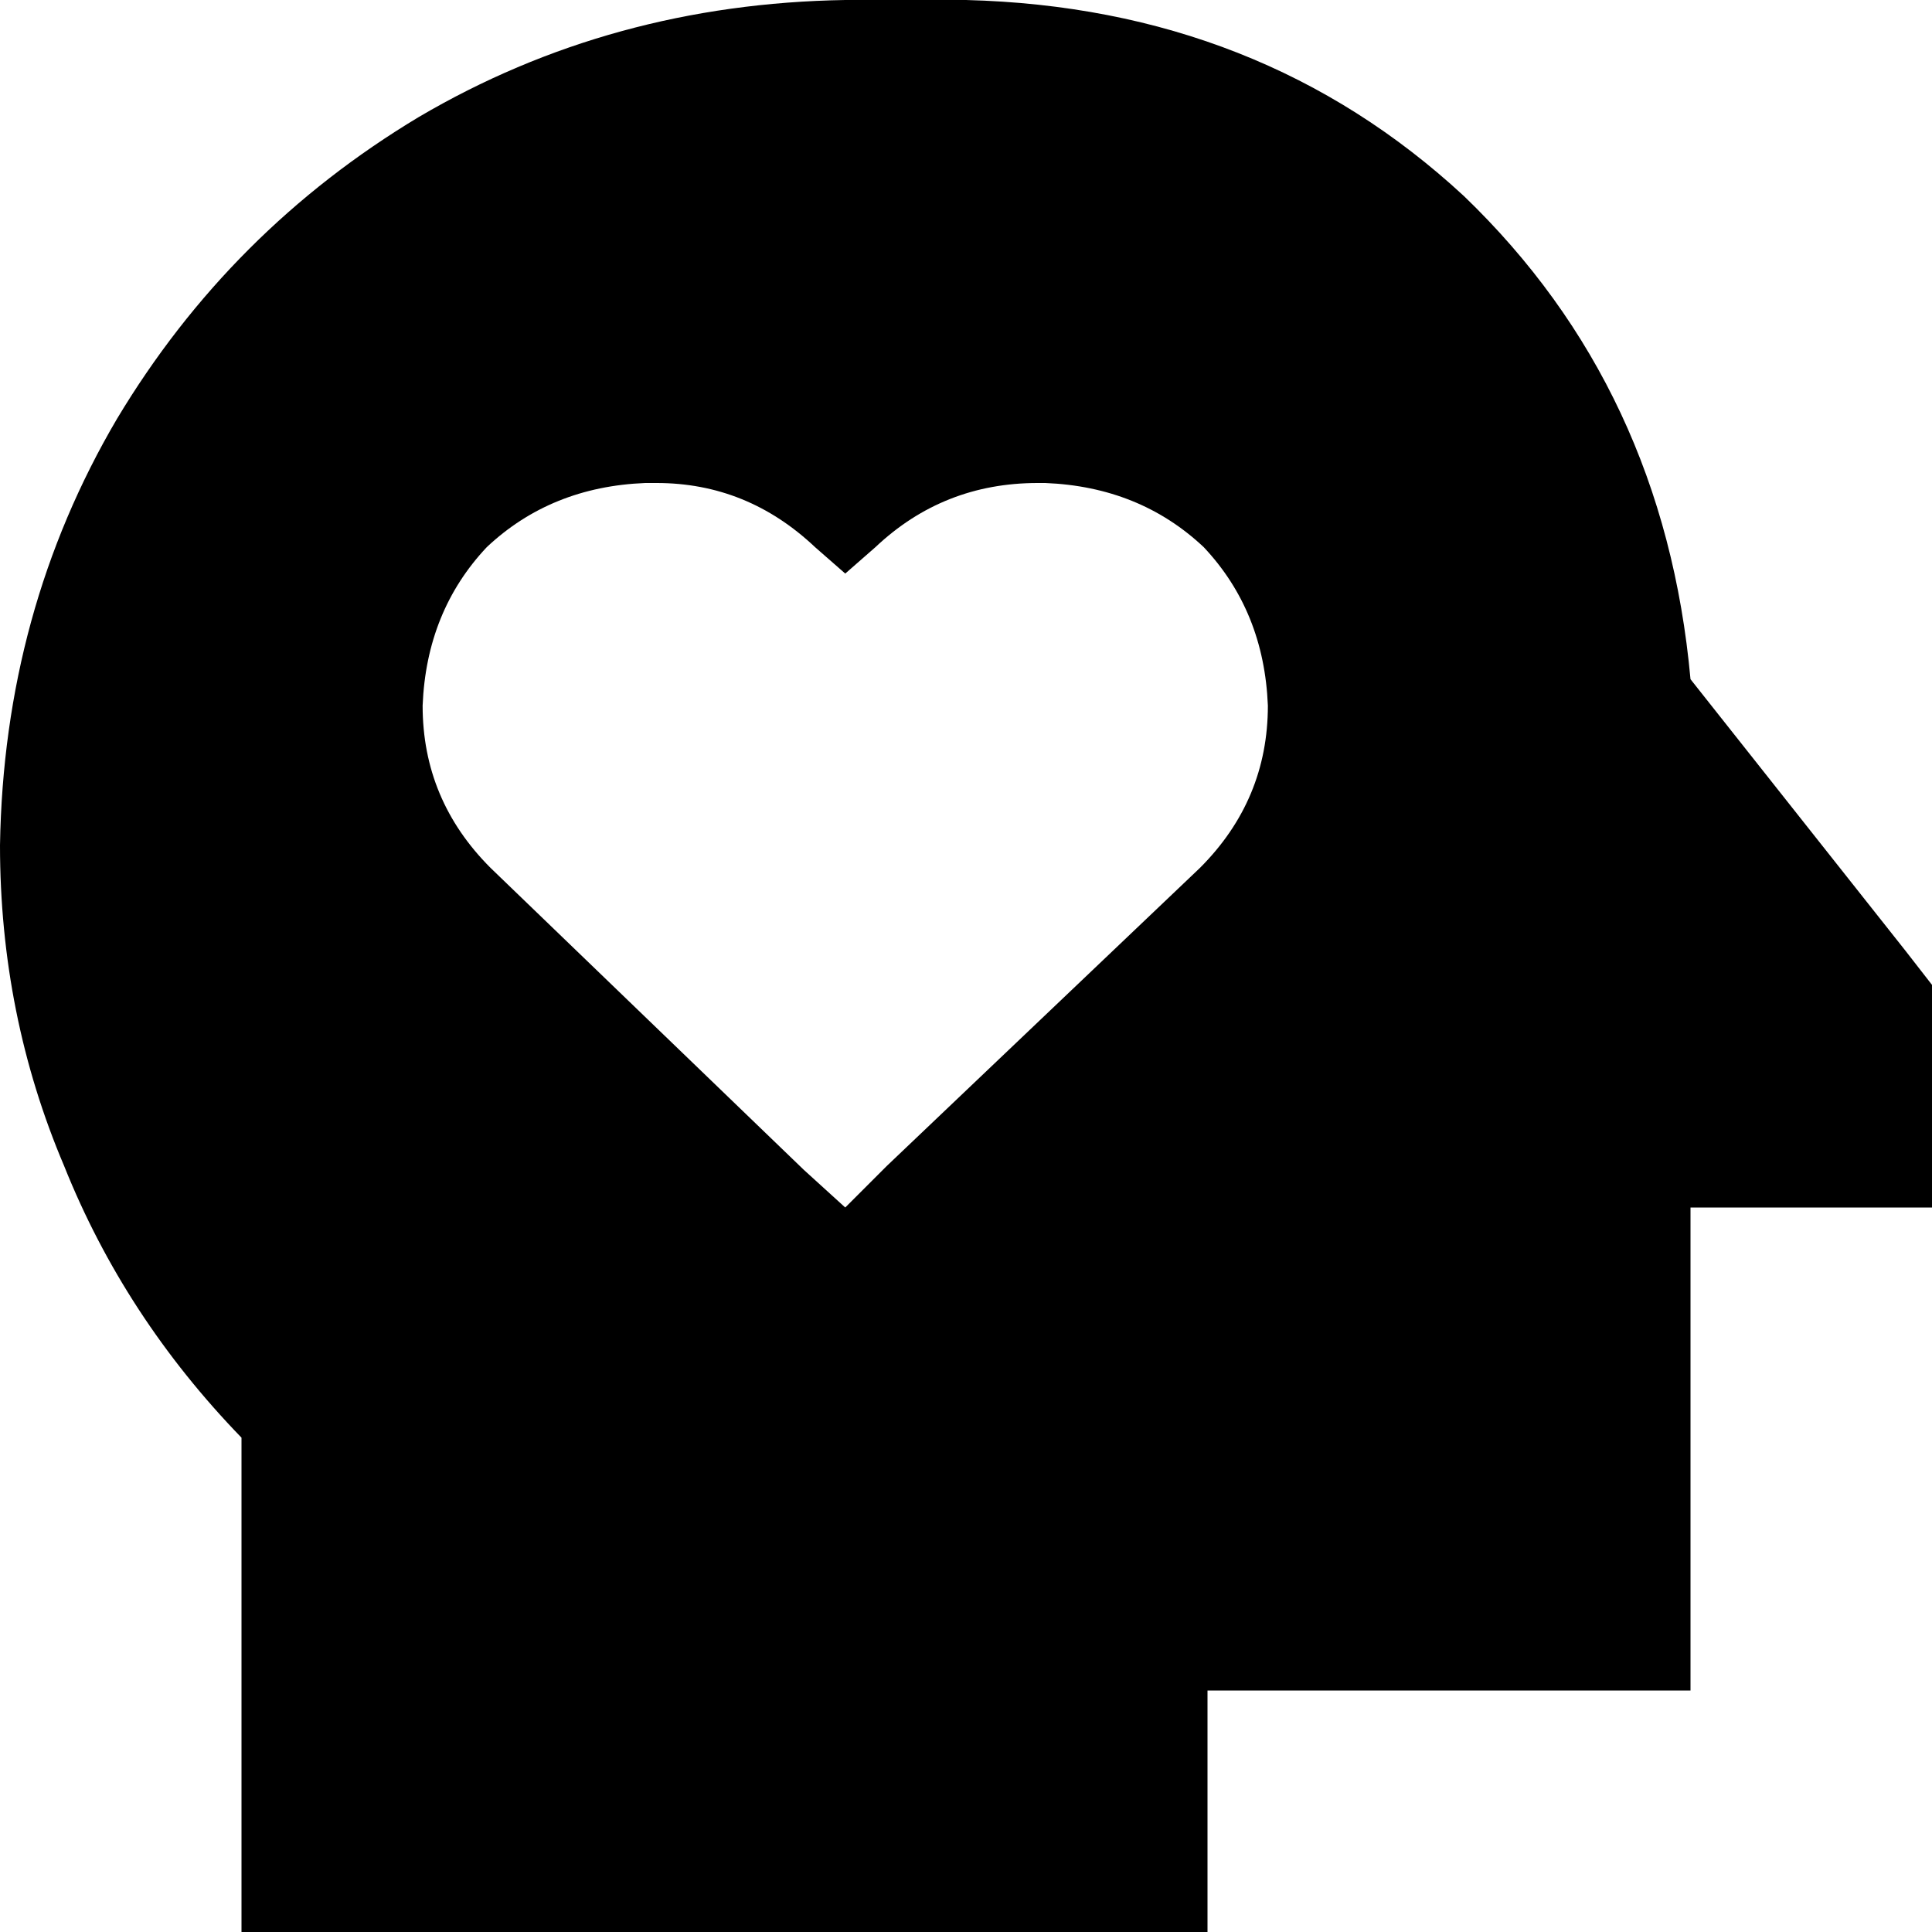<svg xmlns="http://www.w3.org/2000/svg" viewBox="0 0 512 512">
  <path d="M 0 224 Q 1 162 31 111 L 31 111 L 31 111 Q 61 61 111 31 L 111 31 L 111 31 Q 162 1 224 0 L 256 0 L 256 0 Q 334 2 388 52 Q 441 103 448 180 L 505 252 L 505 252 L 512 261 L 512 261 L 512 272 L 512 272 L 512 288 L 512 288 L 512 320 L 512 320 L 480 320 L 448 320 L 448 416 L 448 416 L 448 448 L 448 448 L 416 448 L 320 448 L 320 480 L 320 480 L 320 512 L 320 512 L 288 512 L 64 512 L 64 480 L 64 480 L 64 381 L 64 381 Q 33 349 17 309 Q 0 269 0 224 L 0 224 Z M 112 187 Q 112 212 130 230 L 213 310 L 213 310 L 224 320 L 224 320 L 235 309 L 235 309 L 318 230 L 318 230 Q 336 212 336 187 Q 335 162 319 145 Q 302 129 277 128 L 275 128 L 275 128 Q 250 128 232 145 L 224 152 L 224 152 L 216 145 L 216 145 Q 198 128 174 128 L 171 128 L 171 128 Q 146 129 129 145 Q 113 162 112 187 L 112 187 Z" />
</svg>